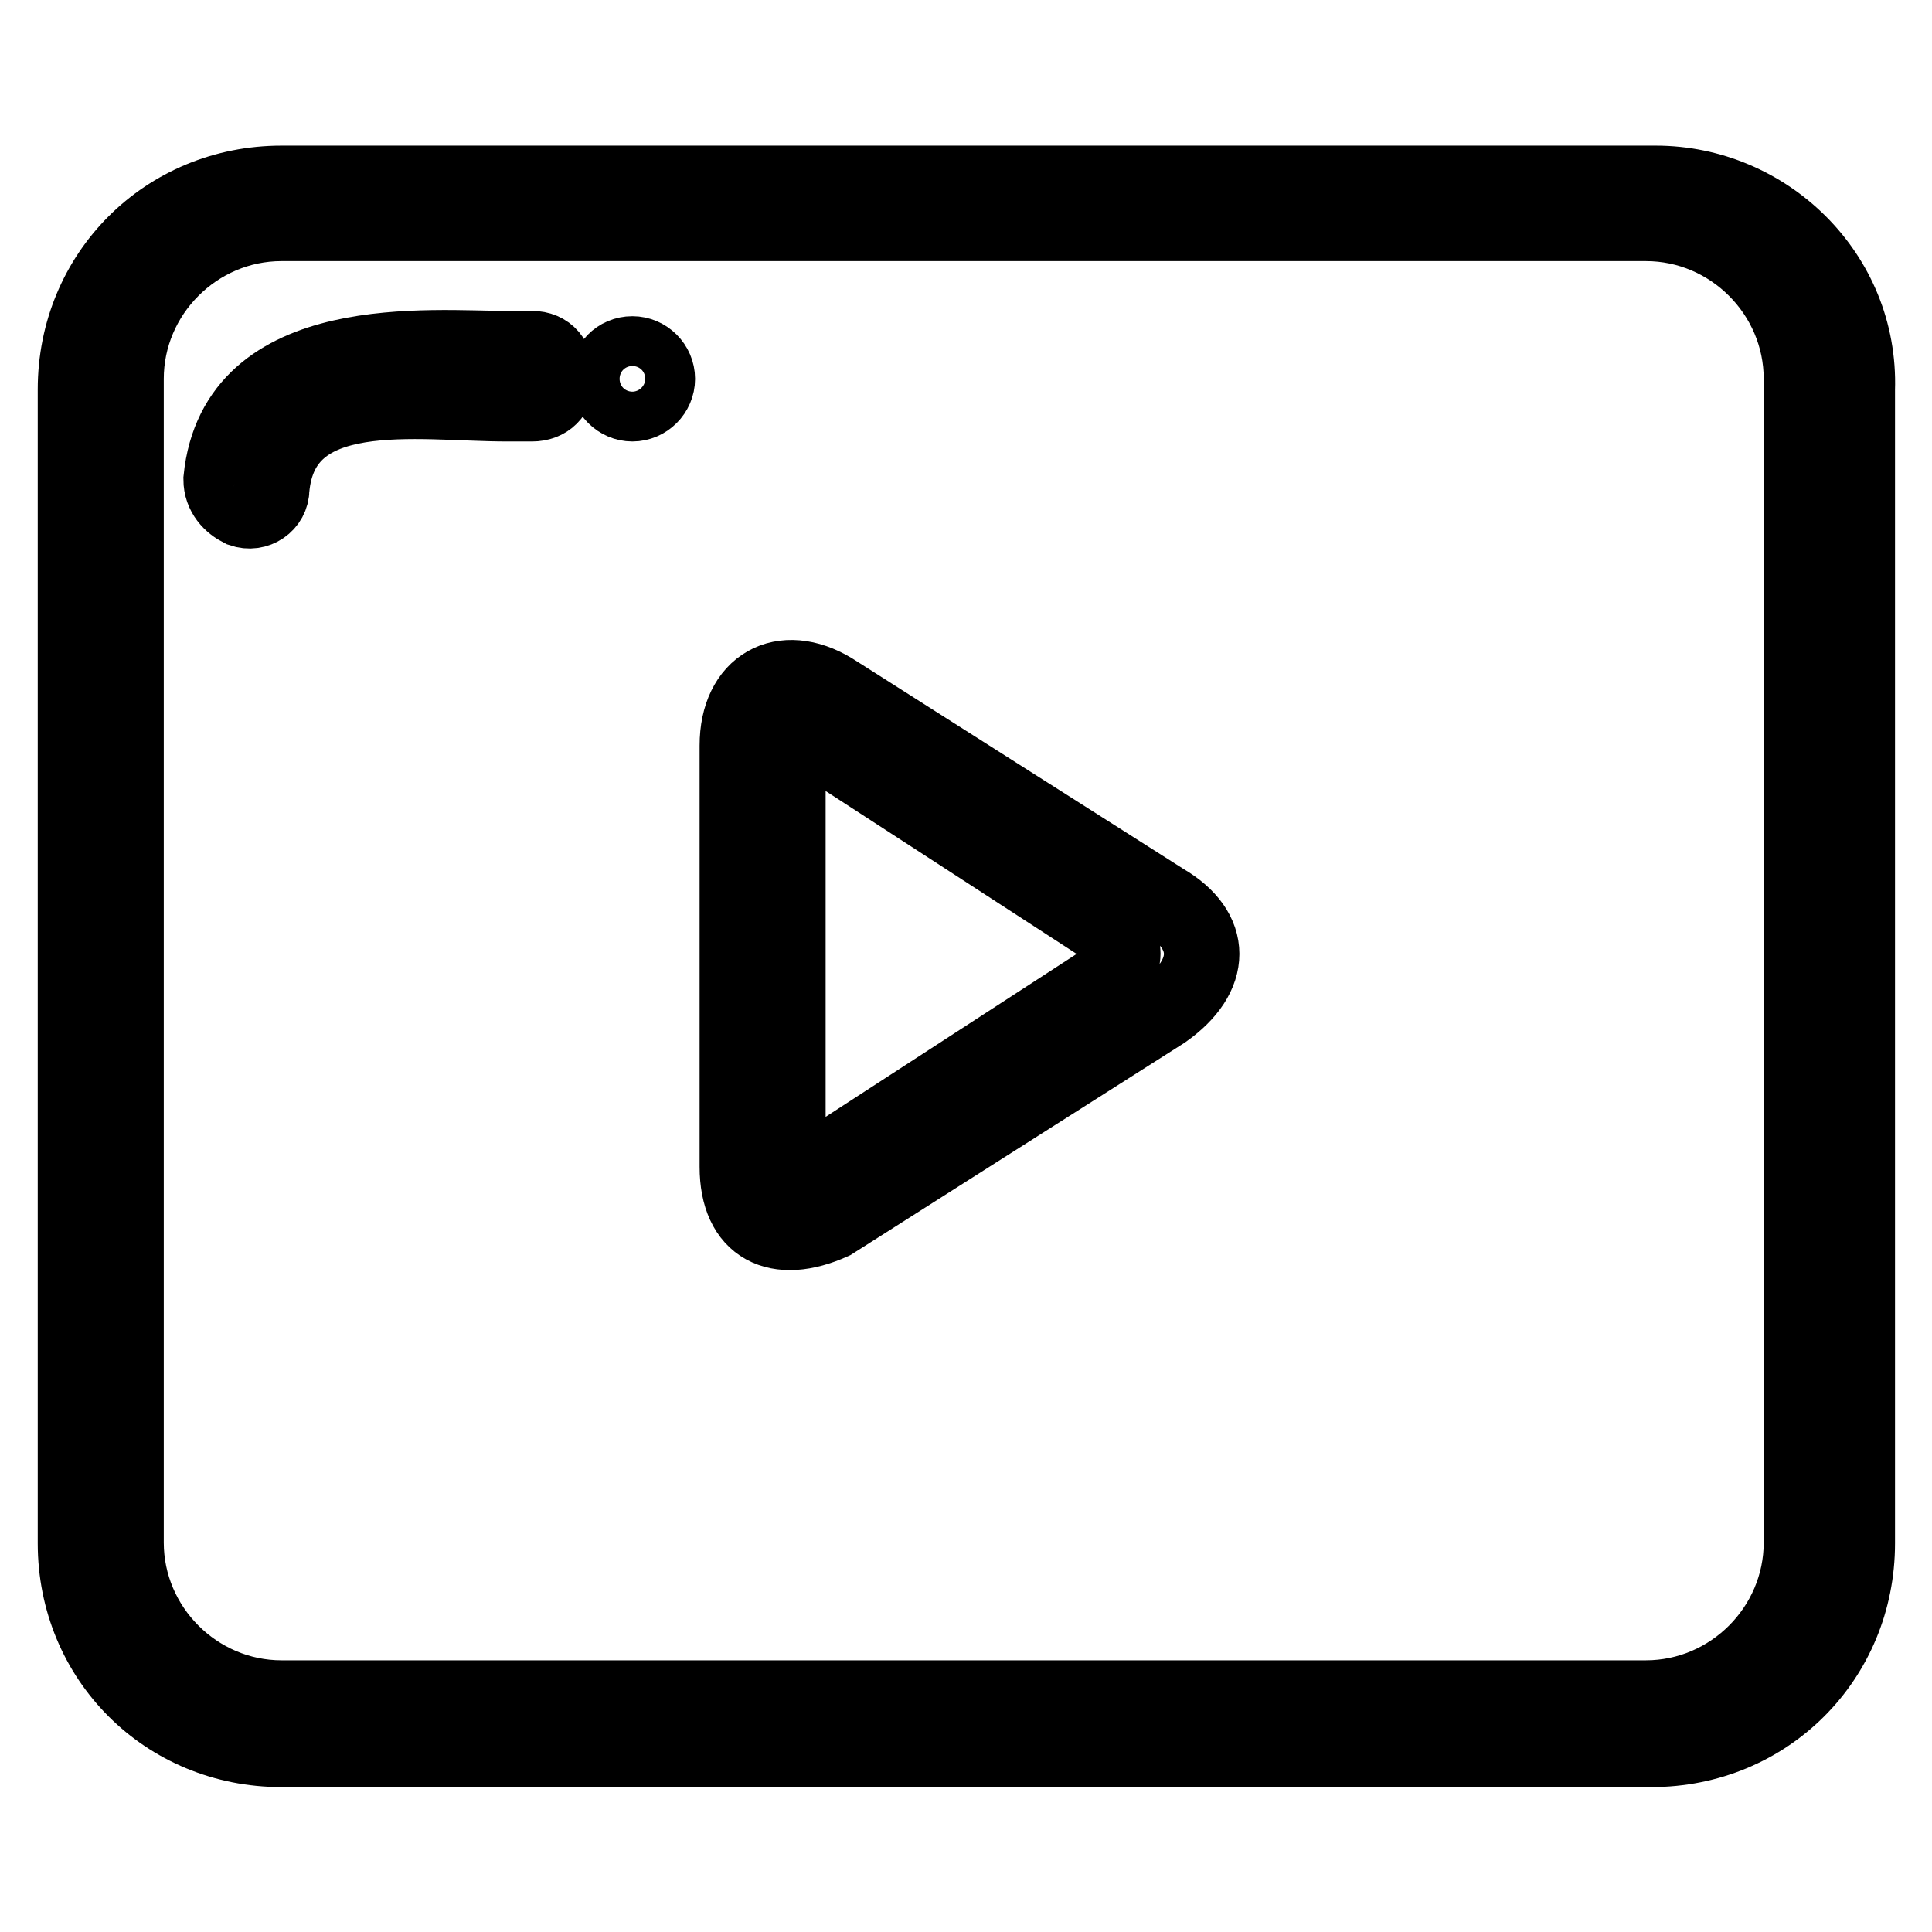 <?xml version="1.0" encoding="utf-8"?>
<!-- Svg Vector Icons : http://www.onlinewebfonts.com/icon -->
<!DOCTYPE svg PUBLIC "-//W3C//DTD SVG 1.1//EN" "http://www.w3.org/Graphics/SVG/1.1/DTD/svg11.dtd">
<svg version="1.1" xmlns="http://www.w3.org/2000/svg" xmlns:xlink="http://www.w3.org/1999/xlink" x="0px" y="0px" viewBox="0 0 256 256" enable-background="new 0 0 256 256" xml:space="preserve">
<g> <path stroke-width="10" fill-opacity="0" stroke="#000000"  d="M219.4,24.3H37.3C22,24.3,10,36.3,10,51.6v152.9c0,15.3,12,27.3,27.3,27.3h181.5c15.3,0,27.3-12,27.3-27.3 V51.6C246.6,36.3,234,24.3,219.4,24.3z M238.7,204.4c0,11.3-9.3,20.6-20.6,20.6H37.3c-11.3,0-20.6-9.3-20.6-20.6V50.2 c0-11.3,9.3-20.6,20.6-20.6h180.8c11.3,0,20.6,9.3,20.6,20.6V204.4z"/> <path stroke-width="10" fill-opacity="0" stroke="#000000"  d="M70.5,46.2h-3.3c-10,0-35.9-2.7-37.9,17.3c0,2,1.3,3.3,2.7,4c2,0.7,4-0.7,4-2.7 c1.3-14.6,19.3-11.3,31.2-11.3h3.3c2,0,3.3-1.3,3.3-3.3C73.8,47.6,72.5,46.2,70.5,46.2z"/> <path stroke-width="10" fill-opacity="0" stroke="#000000"  d="M80.5,50.2c0,1.8,1.5,3.3,3.3,3.3c1.8,0,3.3-1.5,3.3-3.3c0-1.8-1.5-3.3-3.3-3.3 C81.9,46.9,80.5,48.4,80.5,50.2L80.5,50.2z"/> <path stroke-width="10" fill-opacity="0" stroke="#000000"  d="M154.2,119.4l-43.9-27.9c-6.6-4-12.6-0.7-12.6,7.3v55.8c0,8,5.3,10.6,12.6,7.3l43.9-27.9 C160.9,129.3,160.9,123.3,154.2,119.4z M146.3,130l-35.9,23.3c-3.3,2-6,0.7-6-3.3v-47.2c0-4,2.7-5.3,6-3.3l35.9,23.3 C149.6,124.7,149.6,128,146.3,130L146.3,130z"/></g>
</svg>